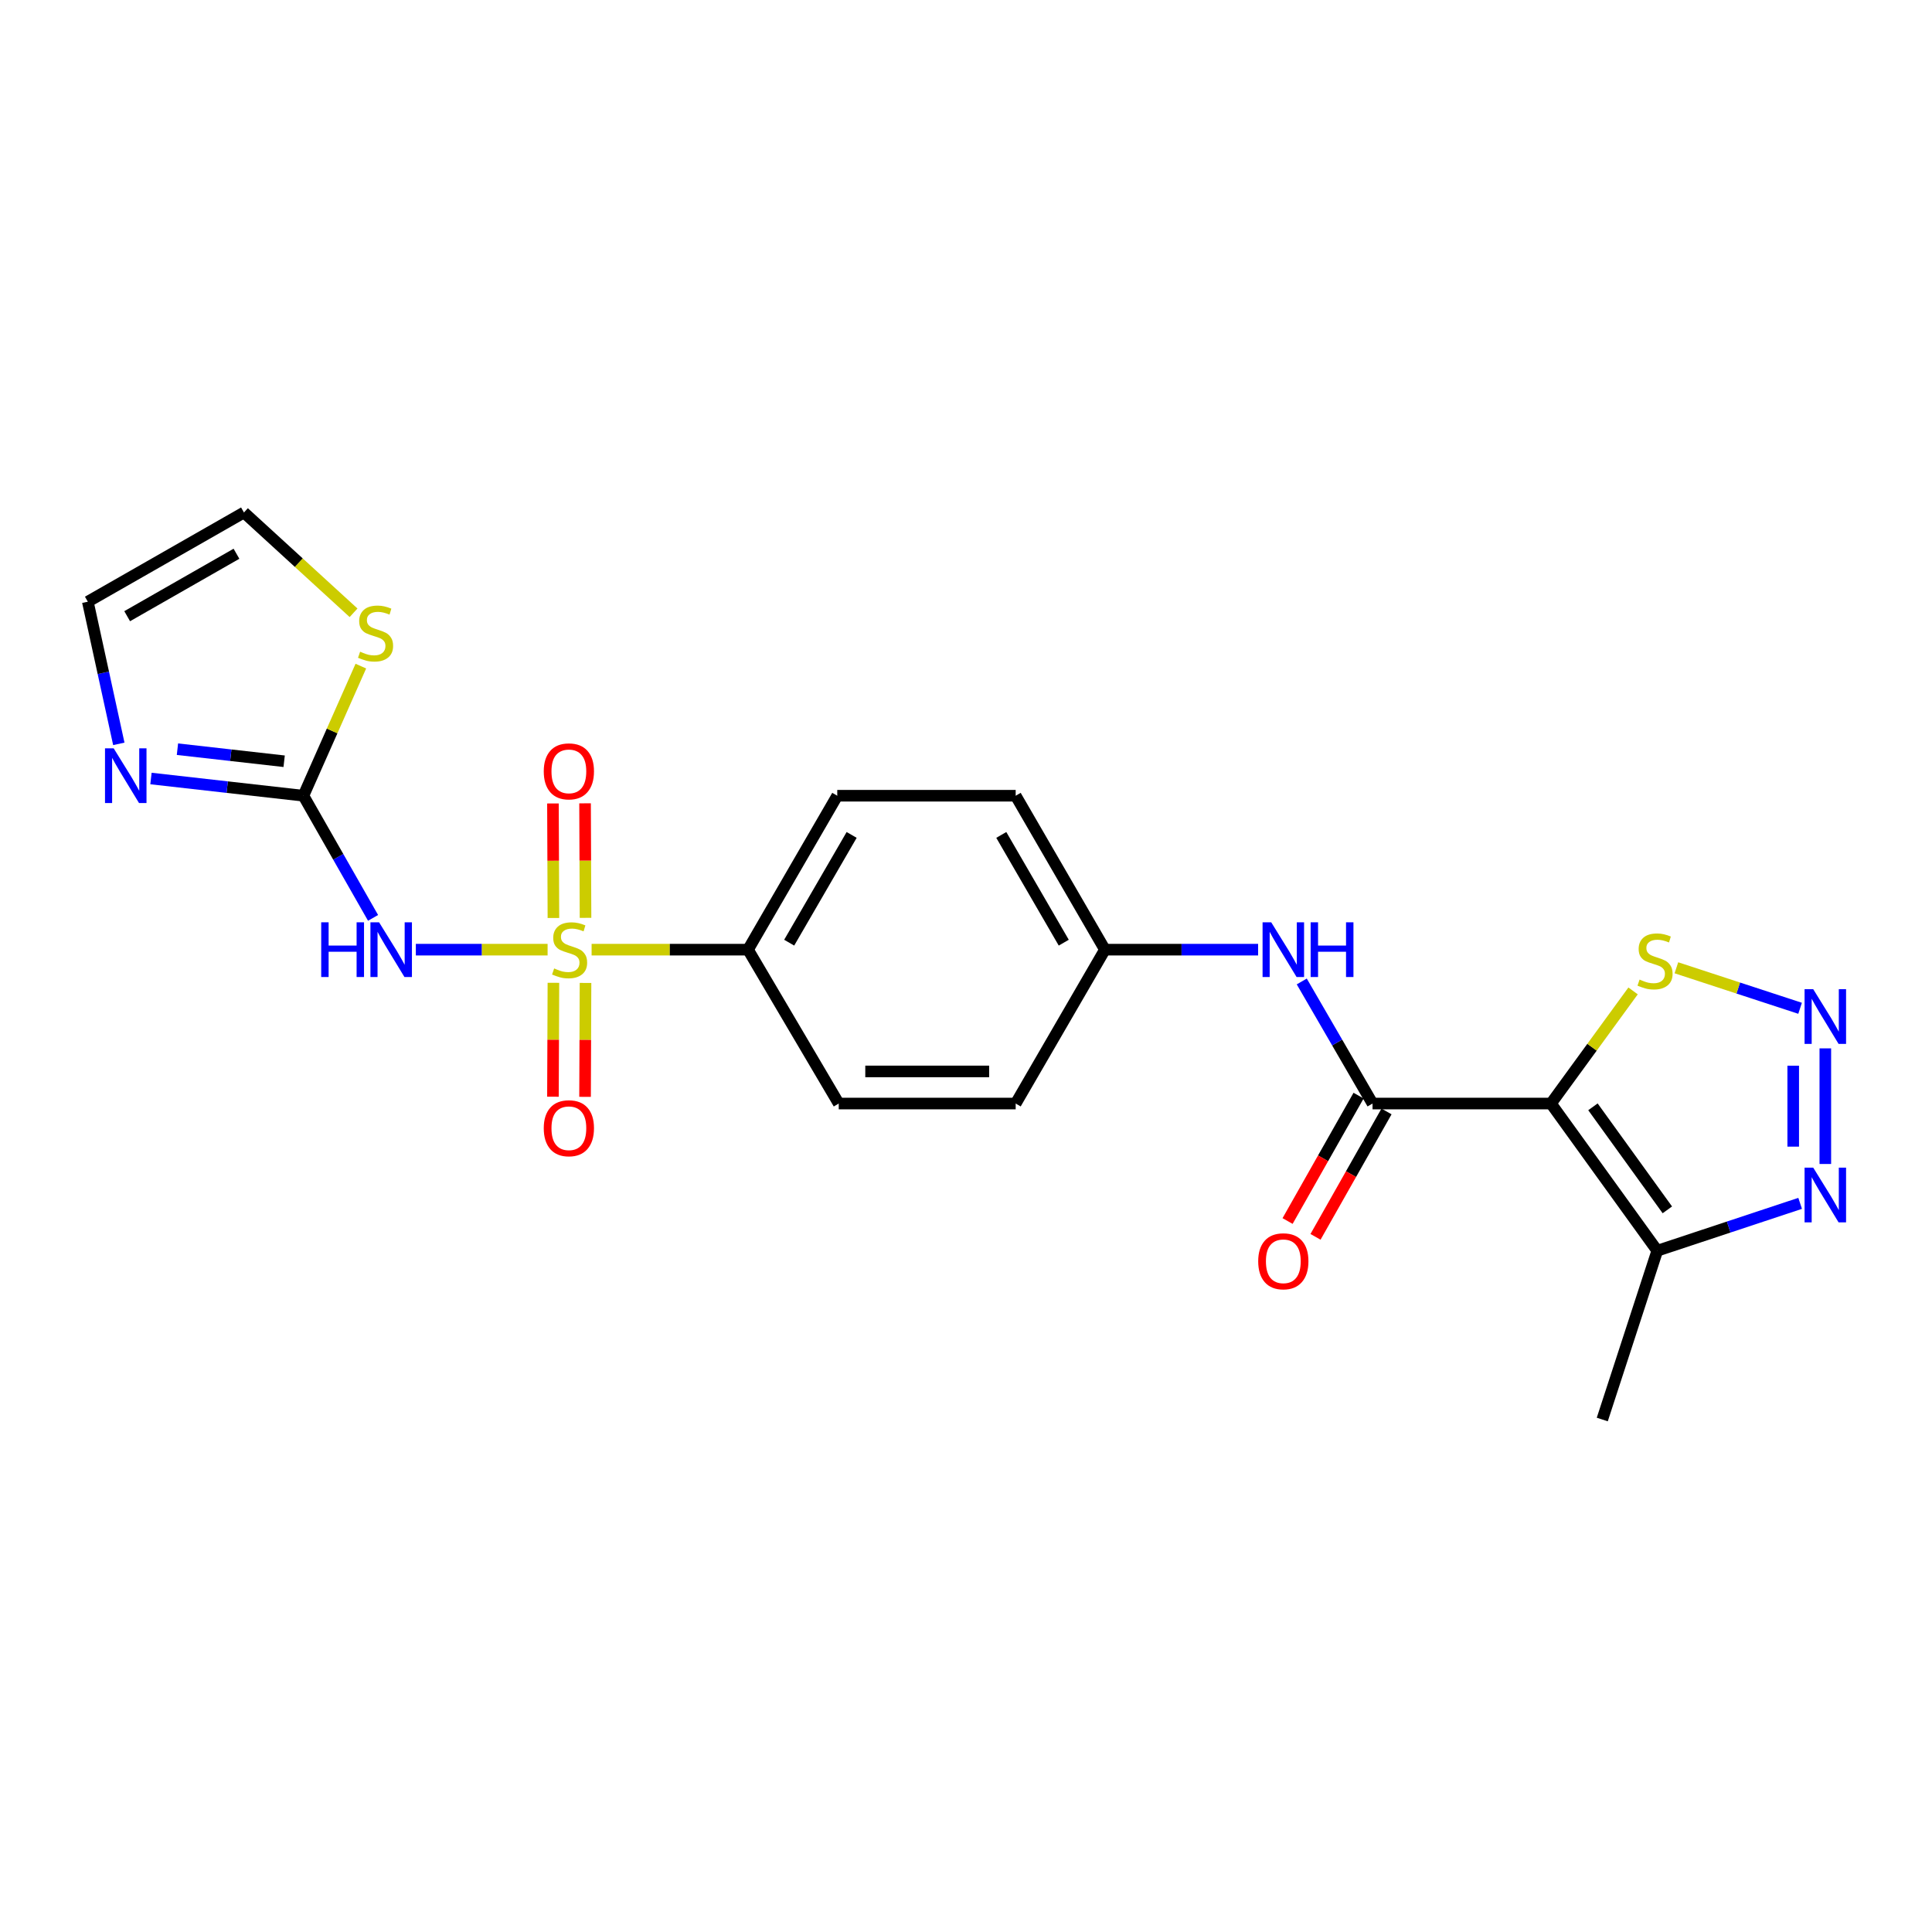 <?xml version='1.0' encoding='iso-8859-1'?>
<svg version='1.1' baseProfile='full'
              xmlns='http://www.w3.org/2000/svg'
                      xmlns:rdkit='http://www.rdkit.org/xml'
                      xmlns:xlink='http://www.w3.org/1999/xlink'
                  xml:space='preserve'
width='1000px' height='1000px' viewBox='0 0 1000 1000'>
<!-- END OF HEADER -->
<rect style='opacity:1.0;fill:#FFFFFF;stroke:none' width='1000' height='1000' x='0' y='0'> </rect>
<path class='bond-1' d='M 283.437,491.543 L 249.339,491.543' style='fill:none;fill-rule:evenodd;stroke:#CCCC00;stroke-width:6px;stroke-linecap:butt;stroke-linejoin:miter;stroke-opacity:1' />
<path class='bond-1' d='M 249.339,491.543 L 215.24,491.543' style='fill:none;fill-rule:evenodd;stroke:#0000FF;stroke-width:6px;stroke-linecap:butt;stroke-linejoin:miter;stroke-opacity:1' />
<path class='bond-10' d='M 306.215,491.543 L 346.695,491.543' style='fill:none;fill-rule:evenodd;stroke:#CCCC00;stroke-width:6px;stroke-linecap:butt;stroke-linejoin:miter;stroke-opacity:1' />
<path class='bond-10' d='M 346.695,491.543 L 387.176,491.543' style='fill:none;fill-rule:evenodd;stroke:#000000;stroke-width:6px;stroke-linecap:butt;stroke-linejoin:miter;stroke-opacity:1' />
<path class='bond-12' d='M 303.067,475.08 L 302.946,445.44' style='fill:none;fill-rule:evenodd;stroke:#CCCC00;stroke-width:6px;stroke-linecap:butt;stroke-linejoin:miter;stroke-opacity:1' />
<path class='bond-12' d='M 302.946,445.44 L 302.825,415.799' style='fill:none;fill-rule:evenodd;stroke:#FF0000;stroke-width:6px;stroke-linecap:butt;stroke-linejoin:miter;stroke-opacity:1' />
<path class='bond-12' d='M 286.45,475.148 L 286.328,445.508' style='fill:none;fill-rule:evenodd;stroke:#CCCC00;stroke-width:6px;stroke-linecap:butt;stroke-linejoin:miter;stroke-opacity:1' />
<path class='bond-12' d='M 286.328,445.508 L 286.207,415.868' style='fill:none;fill-rule:evenodd;stroke:#FF0000;stroke-width:6px;stroke-linecap:butt;stroke-linejoin:miter;stroke-opacity:1' />
<path class='bond-13' d='M 286.446,508.698 L 286.326,538.179' style='fill:none;fill-rule:evenodd;stroke:#CCCC00;stroke-width:6px;stroke-linecap:butt;stroke-linejoin:miter;stroke-opacity:1' />
<path class='bond-13' d='M 286.326,538.179 L 286.205,567.66' style='fill:none;fill-rule:evenodd;stroke:#FF0000;stroke-width:6px;stroke-linecap:butt;stroke-linejoin:miter;stroke-opacity:1' />
<path class='bond-13' d='M 303.064,508.766 L 302.943,538.247' style='fill:none;fill-rule:evenodd;stroke:#CCCC00;stroke-width:6px;stroke-linecap:butt;stroke-linejoin:miter;stroke-opacity:1' />
<path class='bond-13' d='M 302.943,538.247 L 302.823,567.728' style='fill:none;fill-rule:evenodd;stroke:#FF0000;stroke-width:6px;stroke-linecap:butt;stroke-linejoin:miter;stroke-opacity:1' />
<path class='bond-0' d='M 802.782,571.19 L 710.423,571.19' style='fill:none;fill-rule:evenodd;stroke:#000000;stroke-width:6px;stroke-linecap:butt;stroke-linejoin:miter;stroke-opacity:1' />
<path class='bond-5' d='M 802.782,571.19 L 857.797,647.374' style='fill:none;fill-rule:evenodd;stroke:#000000;stroke-width:6px;stroke-linecap:butt;stroke-linejoin:miter;stroke-opacity:1' />
<path class='bond-5' d='M 824.507,572.888 L 863.017,626.217' style='fill:none;fill-rule:evenodd;stroke:#000000;stroke-width:6px;stroke-linecap:butt;stroke-linejoin:miter;stroke-opacity:1' />
<path class='bond-7' d='M 802.782,571.19 L 824.03,542.043' style='fill:none;fill-rule:evenodd;stroke:#000000;stroke-width:6px;stroke-linecap:butt;stroke-linejoin:miter;stroke-opacity:1' />
<path class='bond-7' d='M 824.03,542.043 L 845.277,512.896' style='fill:none;fill-rule:evenodd;stroke:#CCCC00;stroke-width:6px;stroke-linecap:butt;stroke-linejoin:miter;stroke-opacity:1' />
<path class='bond-4' d='M 193.094,475.09 L 175.069,443.48' style='fill:none;fill-rule:evenodd;stroke:#0000FF;stroke-width:6px;stroke-linecap:butt;stroke-linejoin:miter;stroke-opacity:1' />
<path class='bond-4' d='M 175.069,443.48 L 157.044,411.869' style='fill:none;fill-rule:evenodd;stroke:#000000;stroke-width:6px;stroke-linecap:butt;stroke-linejoin:miter;stroke-opacity:1' />
<path class='bond-2' d='M 710.423,571.19 L 692.106,539.597' style='fill:none;fill-rule:evenodd;stroke:#000000;stroke-width:6px;stroke-linecap:butt;stroke-linejoin:miter;stroke-opacity:1' />
<path class='bond-2' d='M 692.106,539.597 L 673.788,508.005' style='fill:none;fill-rule:evenodd;stroke:#0000FF;stroke-width:6px;stroke-linecap:butt;stroke-linejoin:miter;stroke-opacity:1' />
<path class='bond-14' d='M 703.193,567.096 L 684.82,599.548' style='fill:none;fill-rule:evenodd;stroke:#000000;stroke-width:6px;stroke-linecap:butt;stroke-linejoin:miter;stroke-opacity:1' />
<path class='bond-14' d='M 684.82,599.548 L 666.447,631.999' style='fill:none;fill-rule:evenodd;stroke:#FF0000;stroke-width:6px;stroke-linecap:butt;stroke-linejoin:miter;stroke-opacity:1' />
<path class='bond-14' d='M 717.654,575.283 L 699.281,607.735' style='fill:none;fill-rule:evenodd;stroke:#000000;stroke-width:6px;stroke-linecap:butt;stroke-linejoin:miter;stroke-opacity:1' />
<path class='bond-14' d='M 699.281,607.735 L 680.908,640.187' style='fill:none;fill-rule:evenodd;stroke:#FF0000;stroke-width:6px;stroke-linecap:butt;stroke-linejoin:miter;stroke-opacity:1' />
<path class='bond-3' d='M 931.724,521.888 L 899.711,511.406' style='fill:none;fill-rule:evenodd;stroke:#0000FF;stroke-width:6px;stroke-linecap:butt;stroke-linejoin:miter;stroke-opacity:1' />
<path class='bond-3' d='M 899.711,511.406 L 867.698,500.924' style='fill:none;fill-rule:evenodd;stroke:#CCCC00;stroke-width:6px;stroke-linecap:butt;stroke-linejoin:miter;stroke-opacity:1' />
<path class='bond-25' d='M 944.783,542.633 L 944.783,602.475' style='fill:none;fill-rule:evenodd;stroke:#0000FF;stroke-width:6px;stroke-linecap:butt;stroke-linejoin:miter;stroke-opacity:1' />
<path class='bond-25' d='M 928.165,551.61 L 928.165,593.499' style='fill:none;fill-rule:evenodd;stroke:#0000FF;stroke-width:6px;stroke-linecap:butt;stroke-linejoin:miter;stroke-opacity:1' />
<path class='bond-8' d='M 157.044,411.869 L 117.595,407.413' style='fill:none;fill-rule:evenodd;stroke:#000000;stroke-width:6px;stroke-linecap:butt;stroke-linejoin:miter;stroke-opacity:1' />
<path class='bond-8' d='M 117.595,407.413 L 78.145,402.957' style='fill:none;fill-rule:evenodd;stroke:#0000FF;stroke-width:6px;stroke-linecap:butt;stroke-linejoin:miter;stroke-opacity:1' />
<path class='bond-8' d='M 147.075,394.02 L 119.46,390.9' style='fill:none;fill-rule:evenodd;stroke:#000000;stroke-width:6px;stroke-linecap:butt;stroke-linejoin:miter;stroke-opacity:1' />
<path class='bond-8' d='M 119.46,390.9 L 91.845,387.781' style='fill:none;fill-rule:evenodd;stroke:#0000FF;stroke-width:6px;stroke-linecap:butt;stroke-linejoin:miter;stroke-opacity:1' />
<path class='bond-11' d='M 157.044,411.869 L 171.909,378.326' style='fill:none;fill-rule:evenodd;stroke:#000000;stroke-width:6px;stroke-linecap:butt;stroke-linejoin:miter;stroke-opacity:1' />
<path class='bond-11' d='M 171.909,378.326 L 186.773,344.782' style='fill:none;fill-rule:evenodd;stroke:#CCCC00;stroke-width:6px;stroke-linecap:butt;stroke-linejoin:miter;stroke-opacity:1' />
<path class='bond-6' d='M 857.797,647.374 L 894.774,635.113' style='fill:none;fill-rule:evenodd;stroke:#000000;stroke-width:6px;stroke-linecap:butt;stroke-linejoin:miter;stroke-opacity:1' />
<path class='bond-6' d='M 894.774,635.113 L 931.752,622.853' style='fill:none;fill-rule:evenodd;stroke:#0000FF;stroke-width:6px;stroke-linecap:butt;stroke-linejoin:miter;stroke-opacity:1' />
<path class='bond-22' d='M 857.797,647.374 L 829.334,734.738' style='fill:none;fill-rule:evenodd;stroke:#000000;stroke-width:6px;stroke-linecap:butt;stroke-linejoin:miter;stroke-opacity:1' />
<path class='bond-15' d='M 61.501,385.019 L 53.478,348.23' style='fill:none;fill-rule:evenodd;stroke:#0000FF;stroke-width:6px;stroke-linecap:butt;stroke-linejoin:miter;stroke-opacity:1' />
<path class='bond-15' d='M 53.478,348.23 L 45.455,311.441' style='fill:none;fill-rule:evenodd;stroke:#000000;stroke-width:6px;stroke-linecap:butt;stroke-linejoin:miter;stroke-opacity:1' />
<path class='bond-9' d='M 651.195,491.543 L 611.549,491.543' style='fill:none;fill-rule:evenodd;stroke:#0000FF;stroke-width:6px;stroke-linecap:butt;stroke-linejoin:miter;stroke-opacity:1' />
<path class='bond-9' d='M 611.549,491.543 L 571.903,491.543' style='fill:none;fill-rule:evenodd;stroke:#000000;stroke-width:6px;stroke-linecap:butt;stroke-linejoin:miter;stroke-opacity:1' />
<path class='bond-17' d='M 387.176,491.543 L 433.364,411.869' style='fill:none;fill-rule:evenodd;stroke:#000000;stroke-width:6px;stroke-linecap:butt;stroke-linejoin:miter;stroke-opacity:1' />
<path class='bond-17' d='M 408.481,487.927 L 440.813,432.155' style='fill:none;fill-rule:evenodd;stroke:#000000;stroke-width:6px;stroke-linecap:butt;stroke-linejoin:miter;stroke-opacity:1' />
<path class='bond-18' d='M 387.176,491.543 L 434.131,571.19' style='fill:none;fill-rule:evenodd;stroke:#000000;stroke-width:6px;stroke-linecap:butt;stroke-linejoin:miter;stroke-opacity:1' />
<path class='bond-16' d='M 183,317.176 L 154.637,291.219' style='fill:none;fill-rule:evenodd;stroke:#CCCC00;stroke-width:6px;stroke-linecap:butt;stroke-linejoin:miter;stroke-opacity:1' />
<path class='bond-16' d='M 154.637,291.219 L 126.273,265.262' style='fill:none;fill-rule:evenodd;stroke:#000000;stroke-width:6px;stroke-linecap:butt;stroke-linejoin:miter;stroke-opacity:1' />
<path class='bond-24' d='M 45.455,311.441 L 126.273,265.262' style='fill:none;fill-rule:evenodd;stroke:#000000;stroke-width:6px;stroke-linecap:butt;stroke-linejoin:miter;stroke-opacity:1' />
<path class='bond-24' d='M 65.822,318.943 L 122.395,286.617' style='fill:none;fill-rule:evenodd;stroke:#000000;stroke-width:6px;stroke-linecap:butt;stroke-linejoin:miter;stroke-opacity:1' />
<path class='bond-20' d='M 433.364,411.869 L 525.714,411.869' style='fill:none;fill-rule:evenodd;stroke:#000000;stroke-width:6px;stroke-linecap:butt;stroke-linejoin:miter;stroke-opacity:1' />
<path class='bond-21' d='M 434.131,571.19 L 525.714,571.19' style='fill:none;fill-rule:evenodd;stroke:#000000;stroke-width:6px;stroke-linecap:butt;stroke-linejoin:miter;stroke-opacity:1' />
<path class='bond-21' d='M 447.868,554.572 L 511.977,554.572' style='fill:none;fill-rule:evenodd;stroke:#000000;stroke-width:6px;stroke-linecap:butt;stroke-linejoin:miter;stroke-opacity:1' />
<path class='bond-19' d='M 571.903,491.543 L 525.714,571.19' style='fill:none;fill-rule:evenodd;stroke:#000000;stroke-width:6px;stroke-linecap:butt;stroke-linejoin:miter;stroke-opacity:1' />
<path class='bond-23' d='M 571.903,491.543 L 525.714,411.869' style='fill:none;fill-rule:evenodd;stroke:#000000;stroke-width:6px;stroke-linecap:butt;stroke-linejoin:miter;stroke-opacity:1' />
<path class='bond-23' d='M 550.598,487.927 L 518.266,432.155' style='fill:none;fill-rule:evenodd;stroke:#000000;stroke-width:6px;stroke-linecap:butt;stroke-linejoin:miter;stroke-opacity:1' />
<path  class='atom-0' d='M 286.826 501.263
Q 287.146 501.383, 288.466 501.943
Q 289.786 502.503, 291.226 502.863
Q 292.706 503.183, 294.146 503.183
Q 296.826 503.183, 298.386 501.903
Q 299.946 500.583, 299.946 498.303
Q 299.946 496.743, 299.146 495.783
Q 298.386 494.823, 297.186 494.303
Q 295.986 493.783, 293.986 493.183
Q 291.466 492.423, 289.946 491.703
Q 288.466 490.983, 287.386 489.463
Q 286.346 487.943, 286.346 485.383
Q 286.346 481.823, 288.746 479.623
Q 291.186 477.423, 295.986 477.423
Q 299.266 477.423, 302.986 478.983
L 302.066 482.063
Q 298.666 480.663, 296.106 480.663
Q 293.346 480.663, 291.826 481.823
Q 290.306 482.943, 290.346 484.903
Q 290.346 486.423, 291.106 487.343
Q 291.906 488.263, 293.026 488.783
Q 294.186 489.303, 296.106 489.903
Q 298.666 490.703, 300.186 491.503
Q 301.706 492.303, 302.786 493.943
Q 303.906 495.543, 303.906 498.303
Q 303.906 502.223, 301.266 504.343
Q 298.666 506.423, 294.306 506.423
Q 291.786 506.423, 289.866 505.863
Q 287.986 505.343, 285.746 504.423
L 286.826 501.263
' fill='#CCCC00'/>
<path  class='atom-2' d='M 166.256 477.383
L 170.096 477.383
L 170.096 489.423
L 184.576 489.423
L 184.576 477.383
L 188.416 477.383
L 188.416 505.703
L 184.576 505.703
L 184.576 492.623
L 170.096 492.623
L 170.096 505.703
L 166.256 505.703
L 166.256 477.383
' fill='#0000FF'/>
<path  class='atom-2' d='M 196.216 477.383
L 205.496 492.383
Q 206.416 493.863, 207.896 496.543
Q 209.376 499.223, 209.456 499.383
L 209.456 477.383
L 213.216 477.383
L 213.216 505.703
L 209.336 505.703
L 199.376 489.303
Q 198.216 487.383, 196.976 485.183
Q 195.776 482.983, 195.416 482.303
L 195.416 505.703
L 191.736 505.703
L 191.736 477.383
L 196.216 477.383
' fill='#0000FF'/>
<path  class='atom-4' d='M 938.523 512.004
L 947.803 527.004
Q 948.723 528.484, 950.203 531.164
Q 951.683 533.844, 951.763 534.004
L 951.763 512.004
L 955.523 512.004
L 955.523 540.324
L 951.643 540.324
L 941.683 523.924
Q 940.523 522.004, 939.283 519.804
Q 938.083 517.604, 937.723 516.924
L 937.723 540.324
L 934.043 540.324
L 934.043 512.004
L 938.523 512.004
' fill='#0000FF'/>
<path  class='atom-7' d='M 938.523 604.372
L 947.803 619.372
Q 948.723 620.852, 950.203 623.532
Q 951.683 626.212, 951.763 626.372
L 951.763 604.372
L 955.523 604.372
L 955.523 632.692
L 951.643 632.692
L 941.683 616.292
Q 940.523 614.372, 939.283 612.172
Q 938.083 609.972, 937.723 609.292
L 937.723 632.692
L 934.043 632.692
L 934.043 604.372
L 938.523 604.372
' fill='#0000FF'/>
<path  class='atom-8' d='M 848.643 507.024
Q 848.963 507.144, 850.283 507.704
Q 851.603 508.264, 853.043 508.624
Q 854.523 508.944, 855.963 508.944
Q 858.643 508.944, 860.203 507.664
Q 861.763 506.344, 861.763 504.064
Q 861.763 502.504, 860.963 501.544
Q 860.203 500.584, 859.003 500.064
Q 857.803 499.544, 855.803 498.944
Q 853.283 498.184, 851.763 497.464
Q 850.283 496.744, 849.203 495.224
Q 848.163 493.704, 848.163 491.144
Q 848.163 487.584, 850.563 485.384
Q 853.003 483.184, 857.803 483.184
Q 861.083 483.184, 864.803 484.744
L 863.883 487.824
Q 860.483 486.424, 857.923 486.424
Q 855.163 486.424, 853.643 487.584
Q 852.123 488.704, 852.163 490.664
Q 852.163 492.184, 852.923 493.104
Q 853.723 494.024, 854.843 494.544
Q 856.003 495.064, 857.923 495.664
Q 860.483 496.464, 862.003 497.264
Q 863.523 498.064, 864.603 499.704
Q 865.723 501.304, 865.723 504.064
Q 865.723 507.984, 863.083 510.104
Q 860.483 512.184, 856.123 512.184
Q 853.603 512.184, 851.683 511.624
Q 849.803 511.104, 847.563 510.184
L 848.643 507.024
' fill='#CCCC00'/>
<path  class='atom-9' d='M 58.831 387.323
L 68.112 402.323
Q 69.031 403.803, 70.511 406.483
Q 71.992 409.163, 72.072 409.323
L 72.072 387.323
L 75.832 387.323
L 75.832 415.643
L 71.951 415.643
L 61.992 399.243
Q 60.831 397.323, 59.592 395.123
Q 58.392 392.923, 58.032 392.243
L 58.032 415.643
L 54.352 415.643
L 54.352 387.323
L 58.831 387.323
' fill='#0000FF'/>
<path  class='atom-10' d='M 657.984 477.383
L 667.264 492.383
Q 668.184 493.863, 669.664 496.543
Q 671.144 499.223, 671.224 499.383
L 671.224 477.383
L 674.984 477.383
L 674.984 505.703
L 671.104 505.703
L 661.144 489.303
Q 659.984 487.383, 658.744 485.183
Q 657.544 482.983, 657.184 482.303
L 657.184 505.703
L 653.504 505.703
L 653.504 477.383
L 657.984 477.383
' fill='#0000FF'/>
<path  class='atom-10' d='M 678.384 477.383
L 682.224 477.383
L 682.224 489.423
L 696.704 489.423
L 696.704 477.383
L 700.544 477.383
L 700.544 505.703
L 696.704 505.703
L 696.704 492.623
L 682.224 492.623
L 682.224 505.703
L 678.384 505.703
L 678.384 477.383
' fill='#0000FF'/>
<path  class='atom-12' d='M 186.389 337.318
Q 186.709 337.438, 188.029 337.998
Q 189.349 338.558, 190.789 338.918
Q 192.269 339.238, 193.709 339.238
Q 196.389 339.238, 197.949 337.958
Q 199.509 336.638, 199.509 334.358
Q 199.509 332.798, 198.709 331.838
Q 197.949 330.878, 196.749 330.358
Q 195.549 329.838, 193.549 329.238
Q 191.029 328.478, 189.509 327.758
Q 188.029 327.038, 186.949 325.518
Q 185.909 323.998, 185.909 321.438
Q 185.909 317.878, 188.309 315.678
Q 190.749 313.478, 195.549 313.478
Q 198.829 313.478, 202.549 315.038
L 201.629 318.118
Q 198.229 316.718, 195.669 316.718
Q 192.909 316.718, 191.389 317.878
Q 189.869 318.998, 189.909 320.958
Q 189.909 322.478, 190.669 323.398
Q 191.469 324.318, 192.589 324.838
Q 193.749 325.358, 195.669 325.958
Q 198.229 326.758, 199.749 327.558
Q 201.269 328.358, 202.349 329.998
Q 203.469 331.598, 203.469 334.358
Q 203.469 338.278, 200.829 340.398
Q 198.229 342.478, 193.869 342.478
Q 191.349 342.478, 189.429 341.918
Q 187.549 341.398, 185.309 340.478
L 186.389 337.318
' fill='#CCCC00'/>
<path  class='atom-13' d='M 281.447 399.255
Q 281.447 392.455, 284.807 388.655
Q 288.167 384.855, 294.447 384.855
Q 300.727 384.855, 304.087 388.655
Q 307.447 392.455, 307.447 399.255
Q 307.447 406.135, 304.047 410.055
Q 300.647 413.935, 294.447 413.935
Q 288.207 413.935, 284.807 410.055
Q 281.447 406.175, 281.447 399.255
M 294.447 410.735
Q 298.767 410.735, 301.087 407.855
Q 303.447 404.935, 303.447 399.255
Q 303.447 393.695, 301.087 390.895
Q 298.767 388.055, 294.447 388.055
Q 290.127 388.055, 287.767 390.855
Q 285.447 393.655, 285.447 399.255
Q 285.447 404.975, 287.767 407.855
Q 290.127 410.735, 294.447 410.735
' fill='#FF0000'/>
<path  class='atom-14' d='M 281.447 583.973
Q 281.447 577.173, 284.807 573.373
Q 288.167 569.573, 294.447 569.573
Q 300.727 569.573, 304.087 573.373
Q 307.447 577.173, 307.447 583.973
Q 307.447 590.853, 304.047 594.773
Q 300.647 598.653, 294.447 598.653
Q 288.207 598.653, 284.807 594.773
Q 281.447 590.893, 281.447 583.973
M 294.447 595.453
Q 298.767 595.453, 301.087 592.573
Q 303.447 589.653, 303.447 583.973
Q 303.447 578.413, 301.087 575.613
Q 298.767 572.773, 294.447 572.773
Q 290.127 572.773, 287.767 575.573
Q 285.447 578.373, 285.447 583.973
Q 285.447 589.693, 287.767 592.573
Q 290.127 595.453, 294.447 595.453
' fill='#FF0000'/>
<path  class='atom-15' d='M 651.244 652.836
Q 651.244 646.036, 654.604 642.236
Q 657.964 638.436, 664.244 638.436
Q 670.524 638.436, 673.884 642.236
Q 677.244 646.036, 677.244 652.836
Q 677.244 659.716, 673.844 663.636
Q 670.444 667.516, 664.244 667.516
Q 658.004 667.516, 654.604 663.636
Q 651.244 659.756, 651.244 652.836
M 664.244 664.316
Q 668.564 664.316, 670.884 661.436
Q 673.244 658.516, 673.244 652.836
Q 673.244 647.276, 670.884 644.476
Q 668.564 641.636, 664.244 641.636
Q 659.924 641.636, 657.564 644.436
Q 655.244 647.236, 655.244 652.836
Q 655.244 658.556, 657.564 661.436
Q 659.924 664.316, 664.244 664.316
' fill='#FF0000'/>
</svg>
